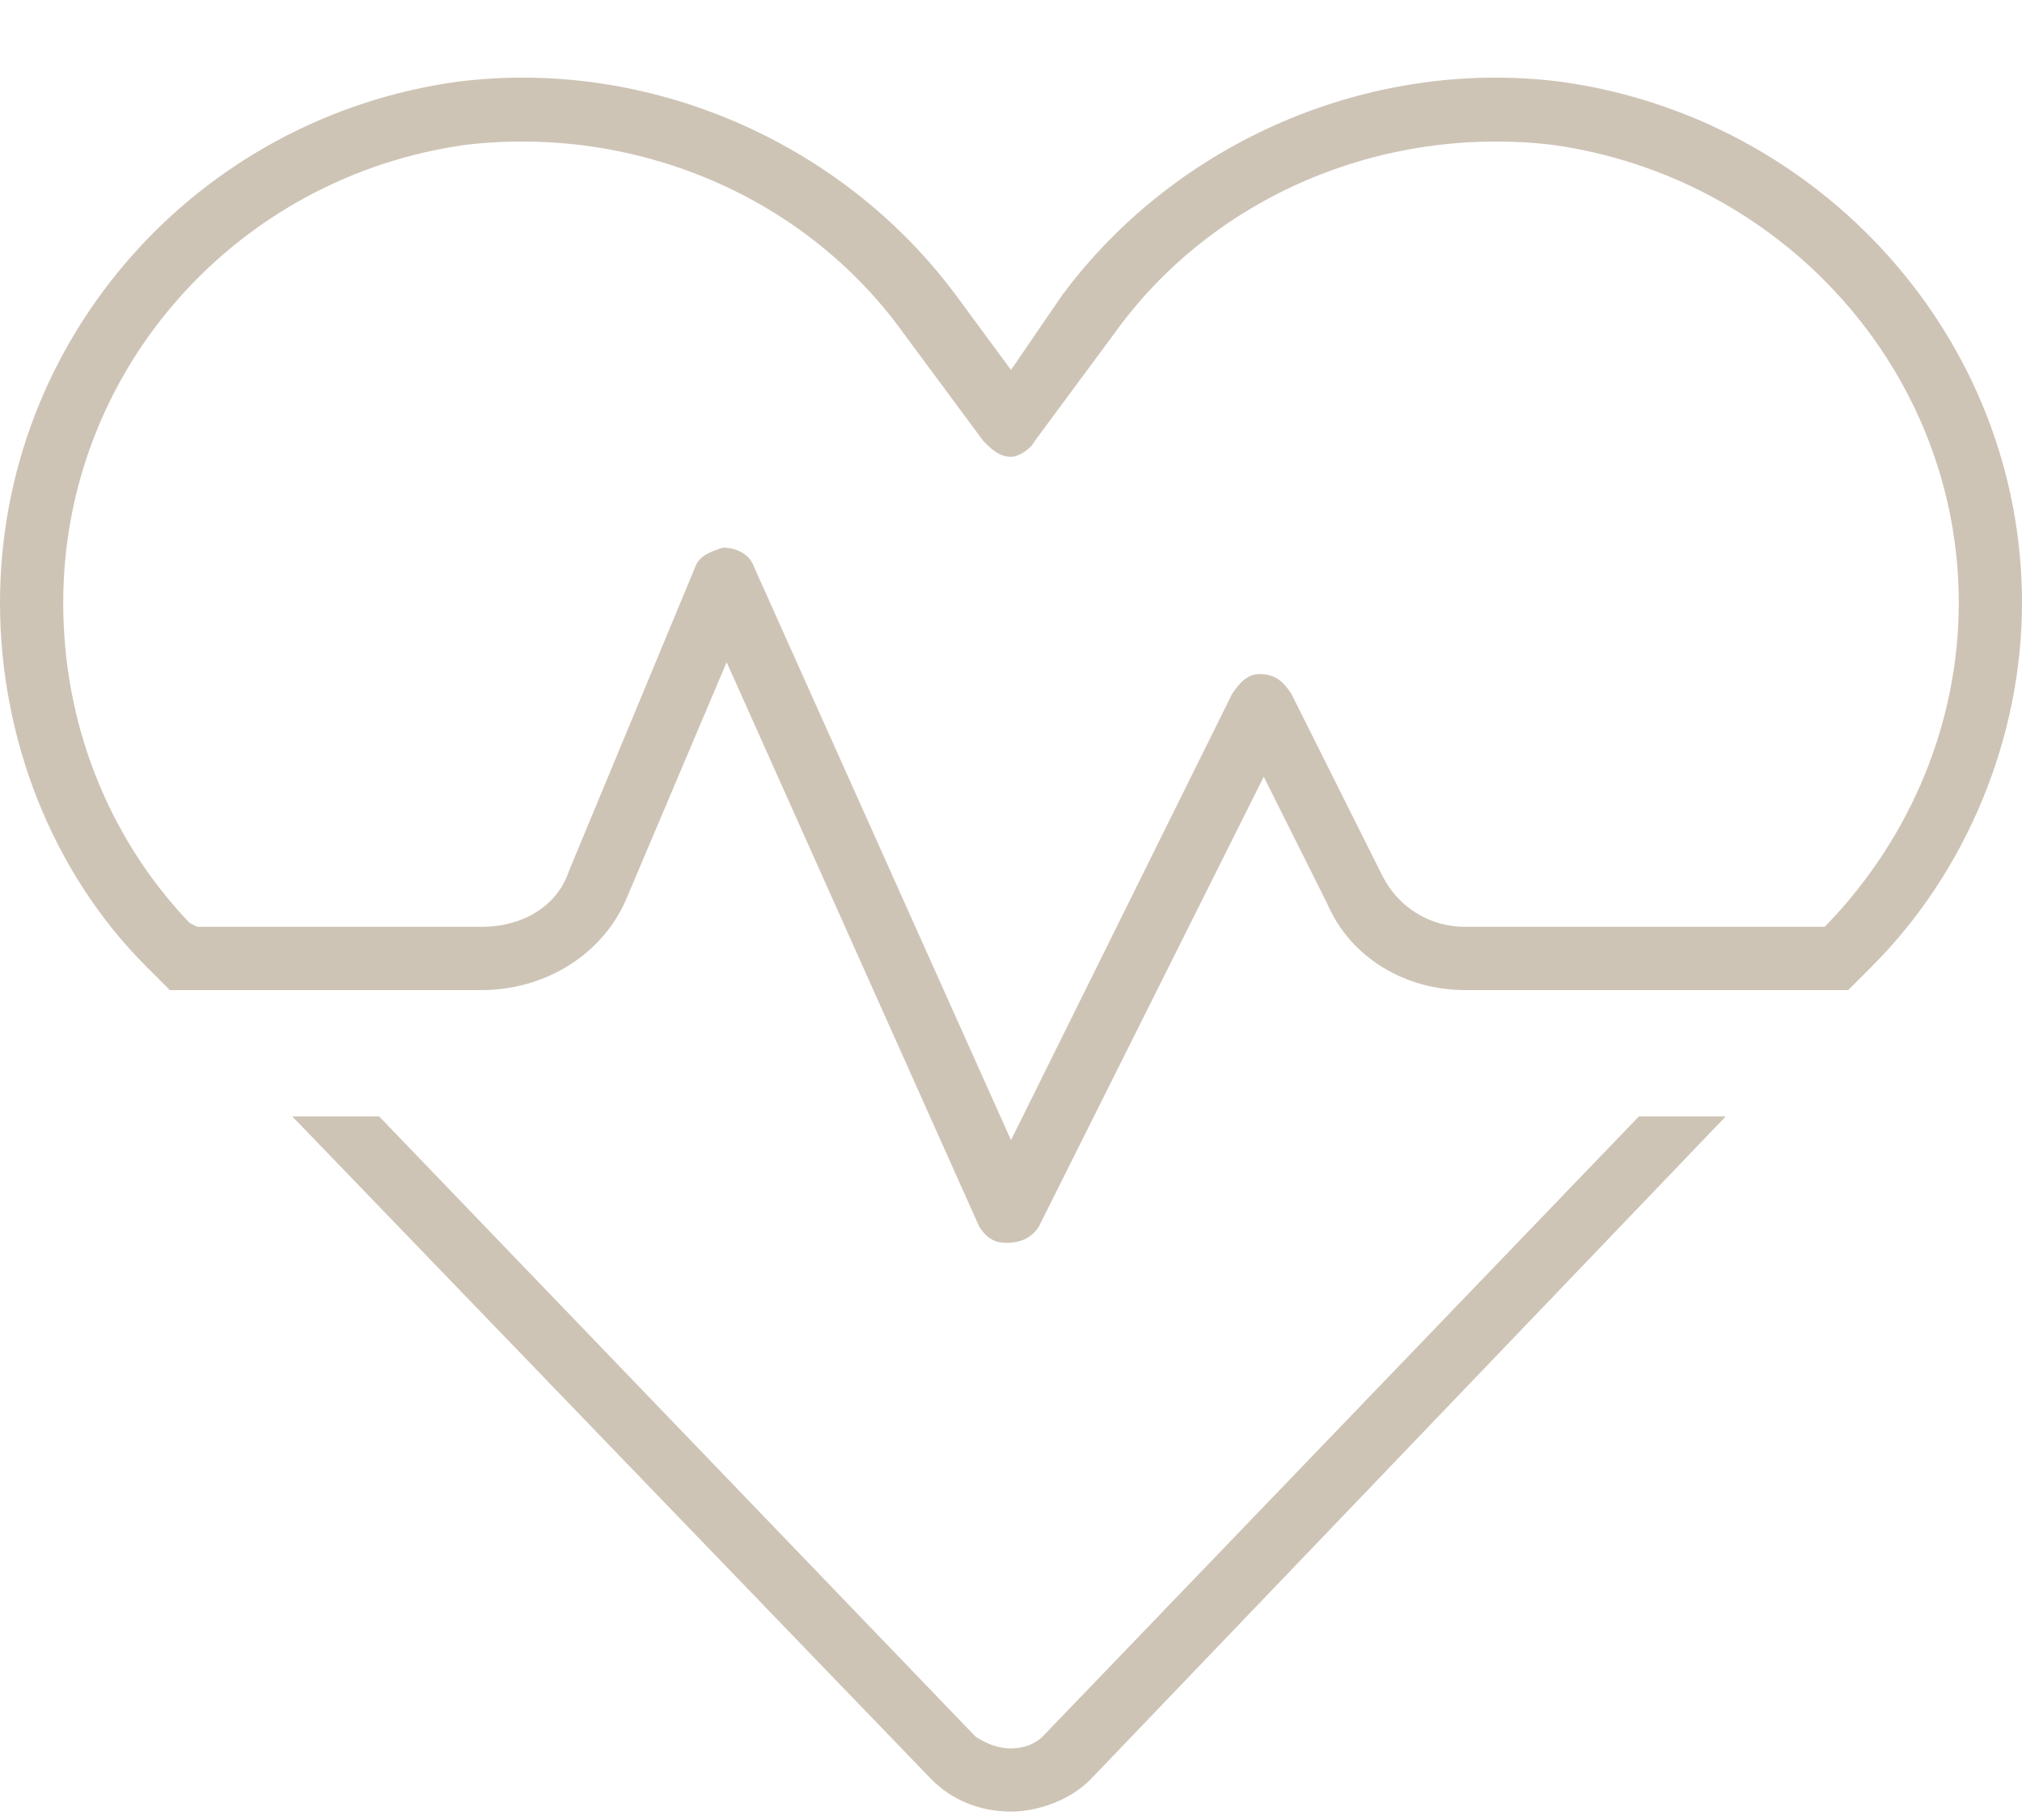 <svg width="30" height="27" viewBox="0 0 30 27" fill="none" xmlns="http://www.w3.org/2000/svg">
<path d="M23.027 2.148C20.508 1.855 17.988 2.91 16.523 4.961L15.352 6.543C15.293 6.66 15.117 6.777 15 6.777C14.824 6.777 14.707 6.66 14.59 6.543L13.418 4.961C11.953 2.91 9.434 1.855 6.914 2.148C3.516 2.617 0.938 5.488 0.938 8.945C0.938 10.703 1.582 12.402 2.812 13.691L2.93 13.75H7.148C7.734 13.75 8.262 13.457 8.438 12.93L10.312 8.418C10.371 8.242 10.547 8.184 10.723 8.125C10.957 8.125 11.133 8.242 11.191 8.418L15 16.914L18.281 10.293C18.398 10.117 18.516 10 18.691 10C18.926 10 19.043 10.117 19.16 10.293L20.508 12.988C20.742 13.457 21.211 13.75 21.738 13.75H27.07L27.129 13.691C28.359 12.402 29.062 10.703 29.062 8.945C29.062 5.488 26.426 2.617 23.027 2.148ZM27.188 14.688H21.738C20.859 14.688 20.039 14.219 19.688 13.398L18.75 11.523L15.41 18.203C15.293 18.379 15.117 18.438 14.941 18.438C14.766 18.438 14.648 18.379 14.531 18.203L10.781 9.824L9.316 13.281C8.965 14.16 8.086 14.688 7.148 14.688H2.754H2.52L2.168 14.336C0.762 12.93 0 10.938 0 8.945C0 5.02 2.93 1.738 6.797 1.211C9.609 0.859 12.48 2.09 14.18 4.375L15 5.488L15.762 4.375C17.461 2.09 20.332 0.859 23.145 1.211C27.012 1.738 30 5.02 30 8.945C30 10.938 29.18 12.93 27.773 14.336L27.422 14.688H27.188ZM4.336 16.562H5.625L14.473 25.762C14.648 25.879 14.824 25.938 15 25.938C15.176 25.938 15.352 25.879 15.469 25.762L24.316 16.562H25.605L16.172 26.406C15.879 26.699 15.41 26.875 15 26.875C14.531 26.875 14.121 26.699 13.828 26.406L4.336 16.562Z" fill="#CEC4B6"/>
</svg>
